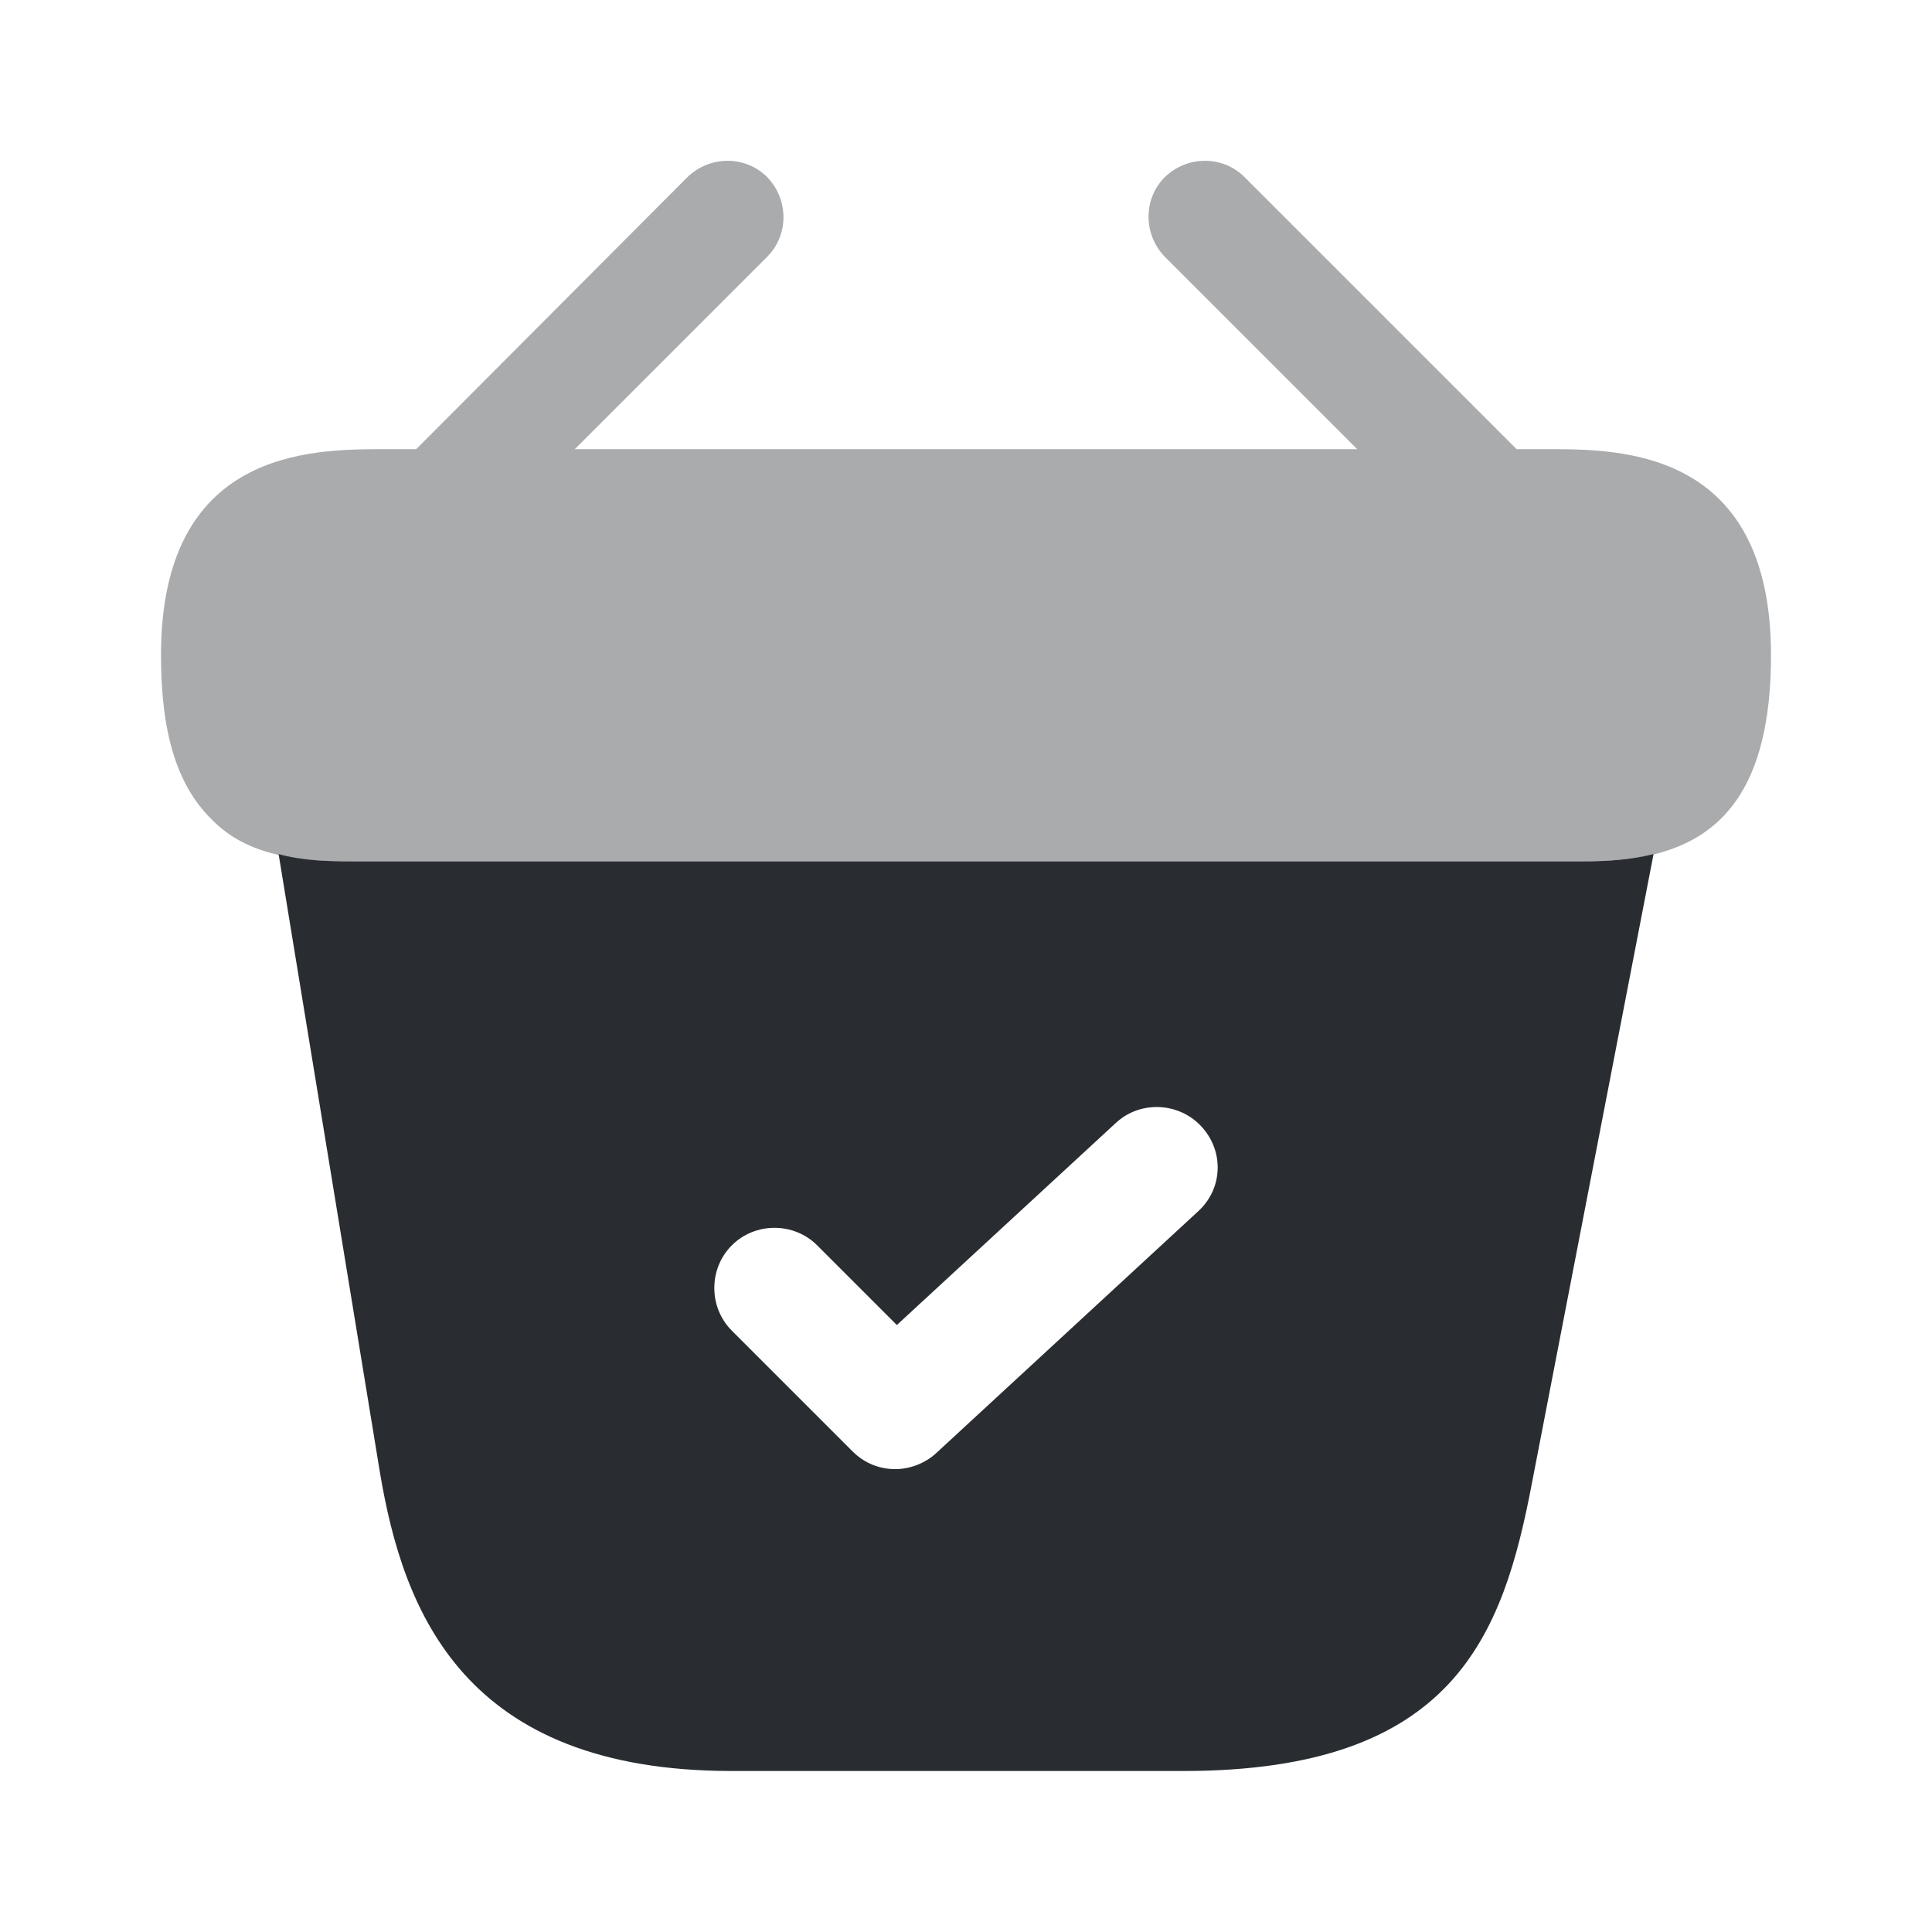 <?xml version="1.0" encoding="utf-8"?><!-- Uploaded to: SVG Repo, www.svgrepo.com, Generator: SVG Repo Mixer Tools -->
<svg width="800px" height="800px" viewBox="0 0 24 24" fill="none" xmlns="http://www.w3.org/2000/svg">
<path opacity="0.4" d="M19.24 5.58H18.84L15.46 2.2C15.19 1.93 14.75 1.93 14.47 2.2C14.2 2.47 14.2 2.91 14.47 3.19L16.86 5.58H7.14L9.53 3.19C9.8 2.92 9.8 2.48 9.53 2.2C9.26 1.93 8.82 1.93 8.54 2.2L5.17 5.58H4.77C3.87 5.58 2 5.58 2 8.14C2 9.11 2.2 9.75 2.62 10.17C2.86 10.42 3.15 10.55 3.46 10.62C3.75 10.69 4.06 10.7 4.36 10.7H19.64C19.95 10.7 20.24 10.68 20.52 10.62C21.36 10.42 22 9.82 22 8.14C22 5.58 20.13 5.58 19.24 5.58Z" fill="#292D32"/>
<path d="M19.661 10.7H4.361C4.071 10.7 3.751 10.69 3.461 10.61L4.721 18.3C5.011 20.02 5.761 22 9.091 22H14.701C18.071 22 18.671 20.31 19.031 18.42L20.541 10.61C20.261 10.68 19.961 10.7 19.661 10.7ZM14.881 15.05L11.631 18.05C11.491 18.18 11.301 18.25 11.121 18.25C10.931 18.25 10.741 18.18 10.591 18.03L9.091 16.53C8.801 16.24 8.801 15.76 9.091 15.47C9.381 15.18 9.861 15.18 10.151 15.47L11.141 16.46L13.861 13.95C14.161 13.67 14.641 13.69 14.921 13.99C15.211 14.3 15.191 14.77 14.881 15.05Z" fill="#292D32"/>
</svg>